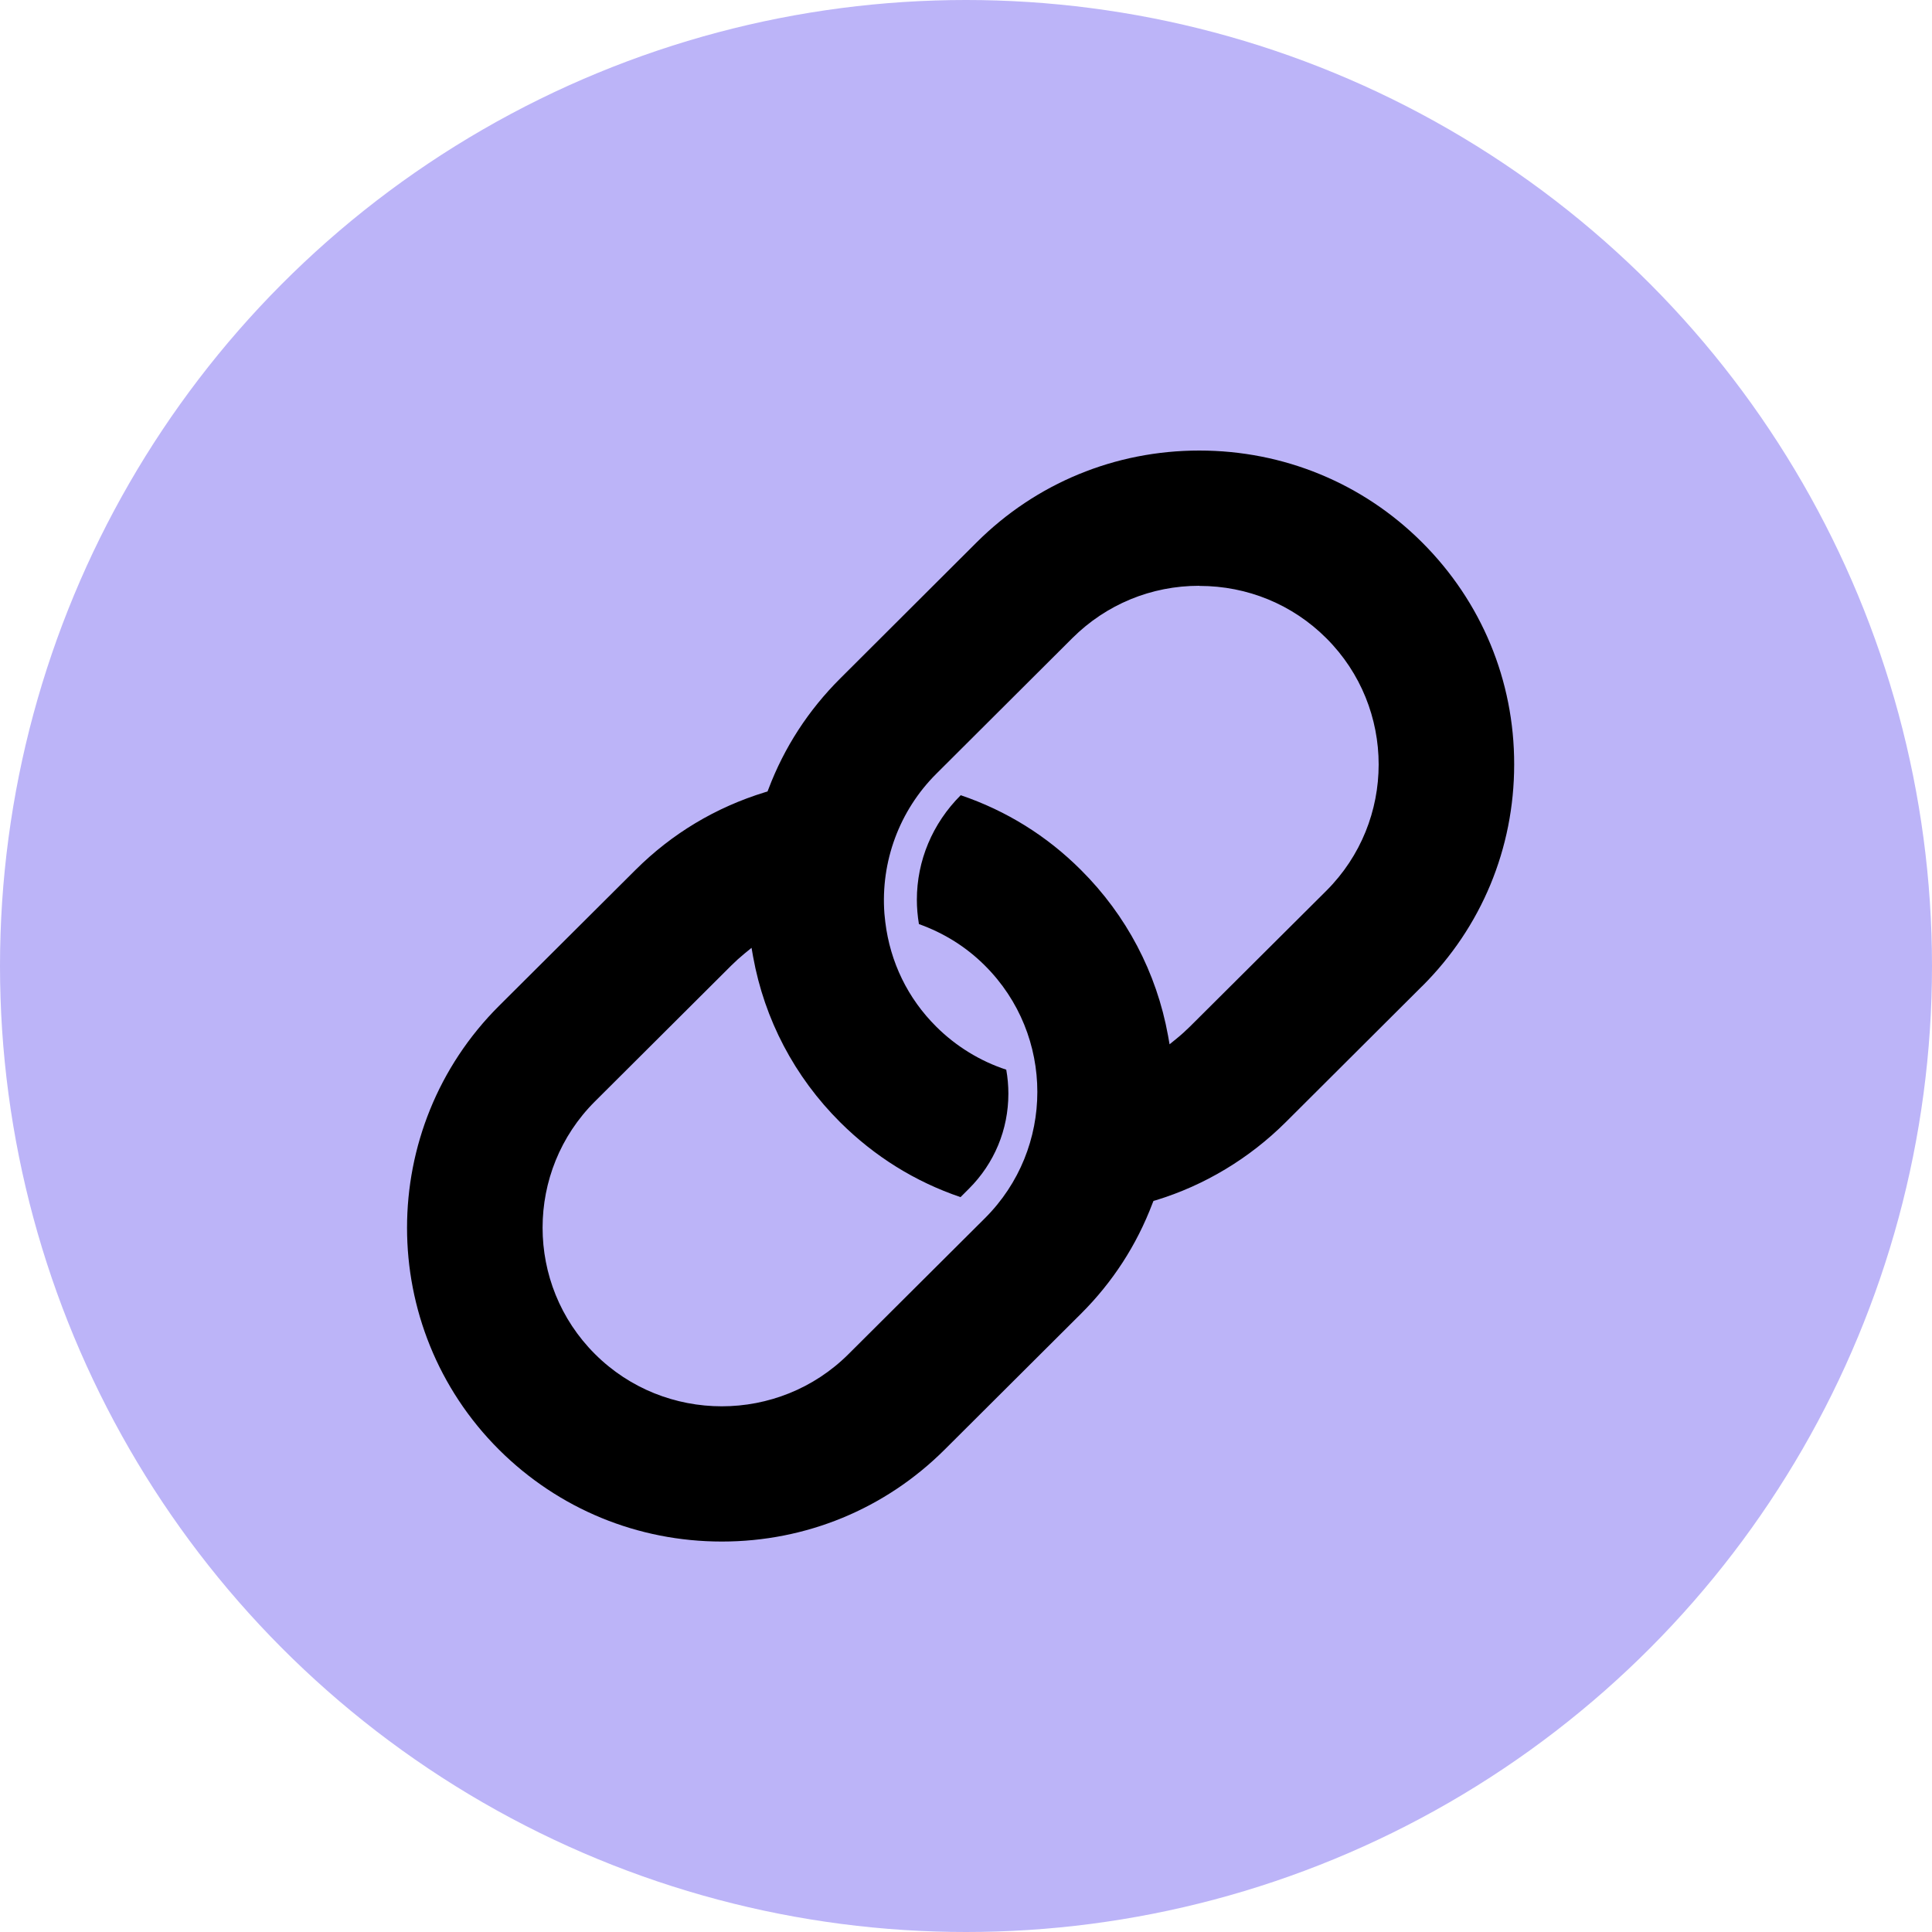 <svg width="30" height="30" viewBox="0 0 30 30" fill="none" xmlns="http://www.w3.org/2000/svg">
<circle cx="15" cy="15" r="15" fill="#BCB4F8"/>
<path fill-rule="evenodd" clip-rule="evenodd" d="M22.081 15.315L19.965 17.425C19.401 17.987 18.704 18.407 17.949 18.637L17.911 18.648L17.896 18.685C17.65 19.334 17.277 19.91 16.785 20.4L14.668 22.51C13.745 23.43 12.516 23.937 11.209 23.937C9.902 23.937 8.673 23.43 7.75 22.512C5.844 20.612 5.844 17.518 7.75 15.618L9.868 13.508C10.435 12.943 11.113 12.537 11.881 12.301L11.918 12.29L11.933 12.252C12.178 11.604 12.554 11.026 13.049 10.533L15.165 8.422C16.088 7.502 17.316 6.996 18.623 6.996C19.93 6.996 21.161 7.502 22.082 8.422C23.004 9.342 23.514 10.567 23.512 11.87C23.512 13.174 23.004 14.398 22.081 15.316V15.315ZM16.653 9.907C17.179 9.384 17.877 9.096 18.622 9.096L18.625 9.098C19.37 9.098 20.07 9.386 20.594 9.909C21.679 10.991 21.679 12.751 20.594 13.833L18.477 15.941C18.411 16.006 18.341 16.07 18.269 16.128L18.161 16.216L18.137 16.08C17.959 15.101 17.491 14.212 16.785 13.509C16.255 12.979 15.627 12.589 14.918 12.348C14.479 12.787 14.237 13.364 14.237 13.971C14.237 14.095 14.248 14.222 14.269 14.349C14.66 14.489 15.005 14.705 15.294 14.994C16.379 16.075 16.379 17.835 15.294 18.916L13.176 21.026C12.634 21.567 11.92 21.837 11.208 21.837C10.495 21.837 9.781 21.567 9.239 21.026C8.154 19.944 8.154 18.183 9.239 17.102L11.356 14.992C11.42 14.928 11.49 14.865 11.562 14.806L11.67 14.718L11.694 14.855C11.871 15.832 12.338 16.721 13.046 17.426C13.58 17.957 14.207 18.348 14.915 18.589L15.045 18.459C15.441 18.064 15.658 17.54 15.658 16.982C15.658 16.858 15.647 16.733 15.625 16.61C15.219 16.477 14.843 16.246 14.537 15.941C14.096 15.502 13.823 14.941 13.747 14.319C13.744 14.297 13.742 14.275 13.74 14.253C13.738 14.23 13.736 14.208 13.733 14.186C13.673 13.377 13.966 12.587 14.537 12.017L16.653 9.907Z" fill="black"/>
</svg>
